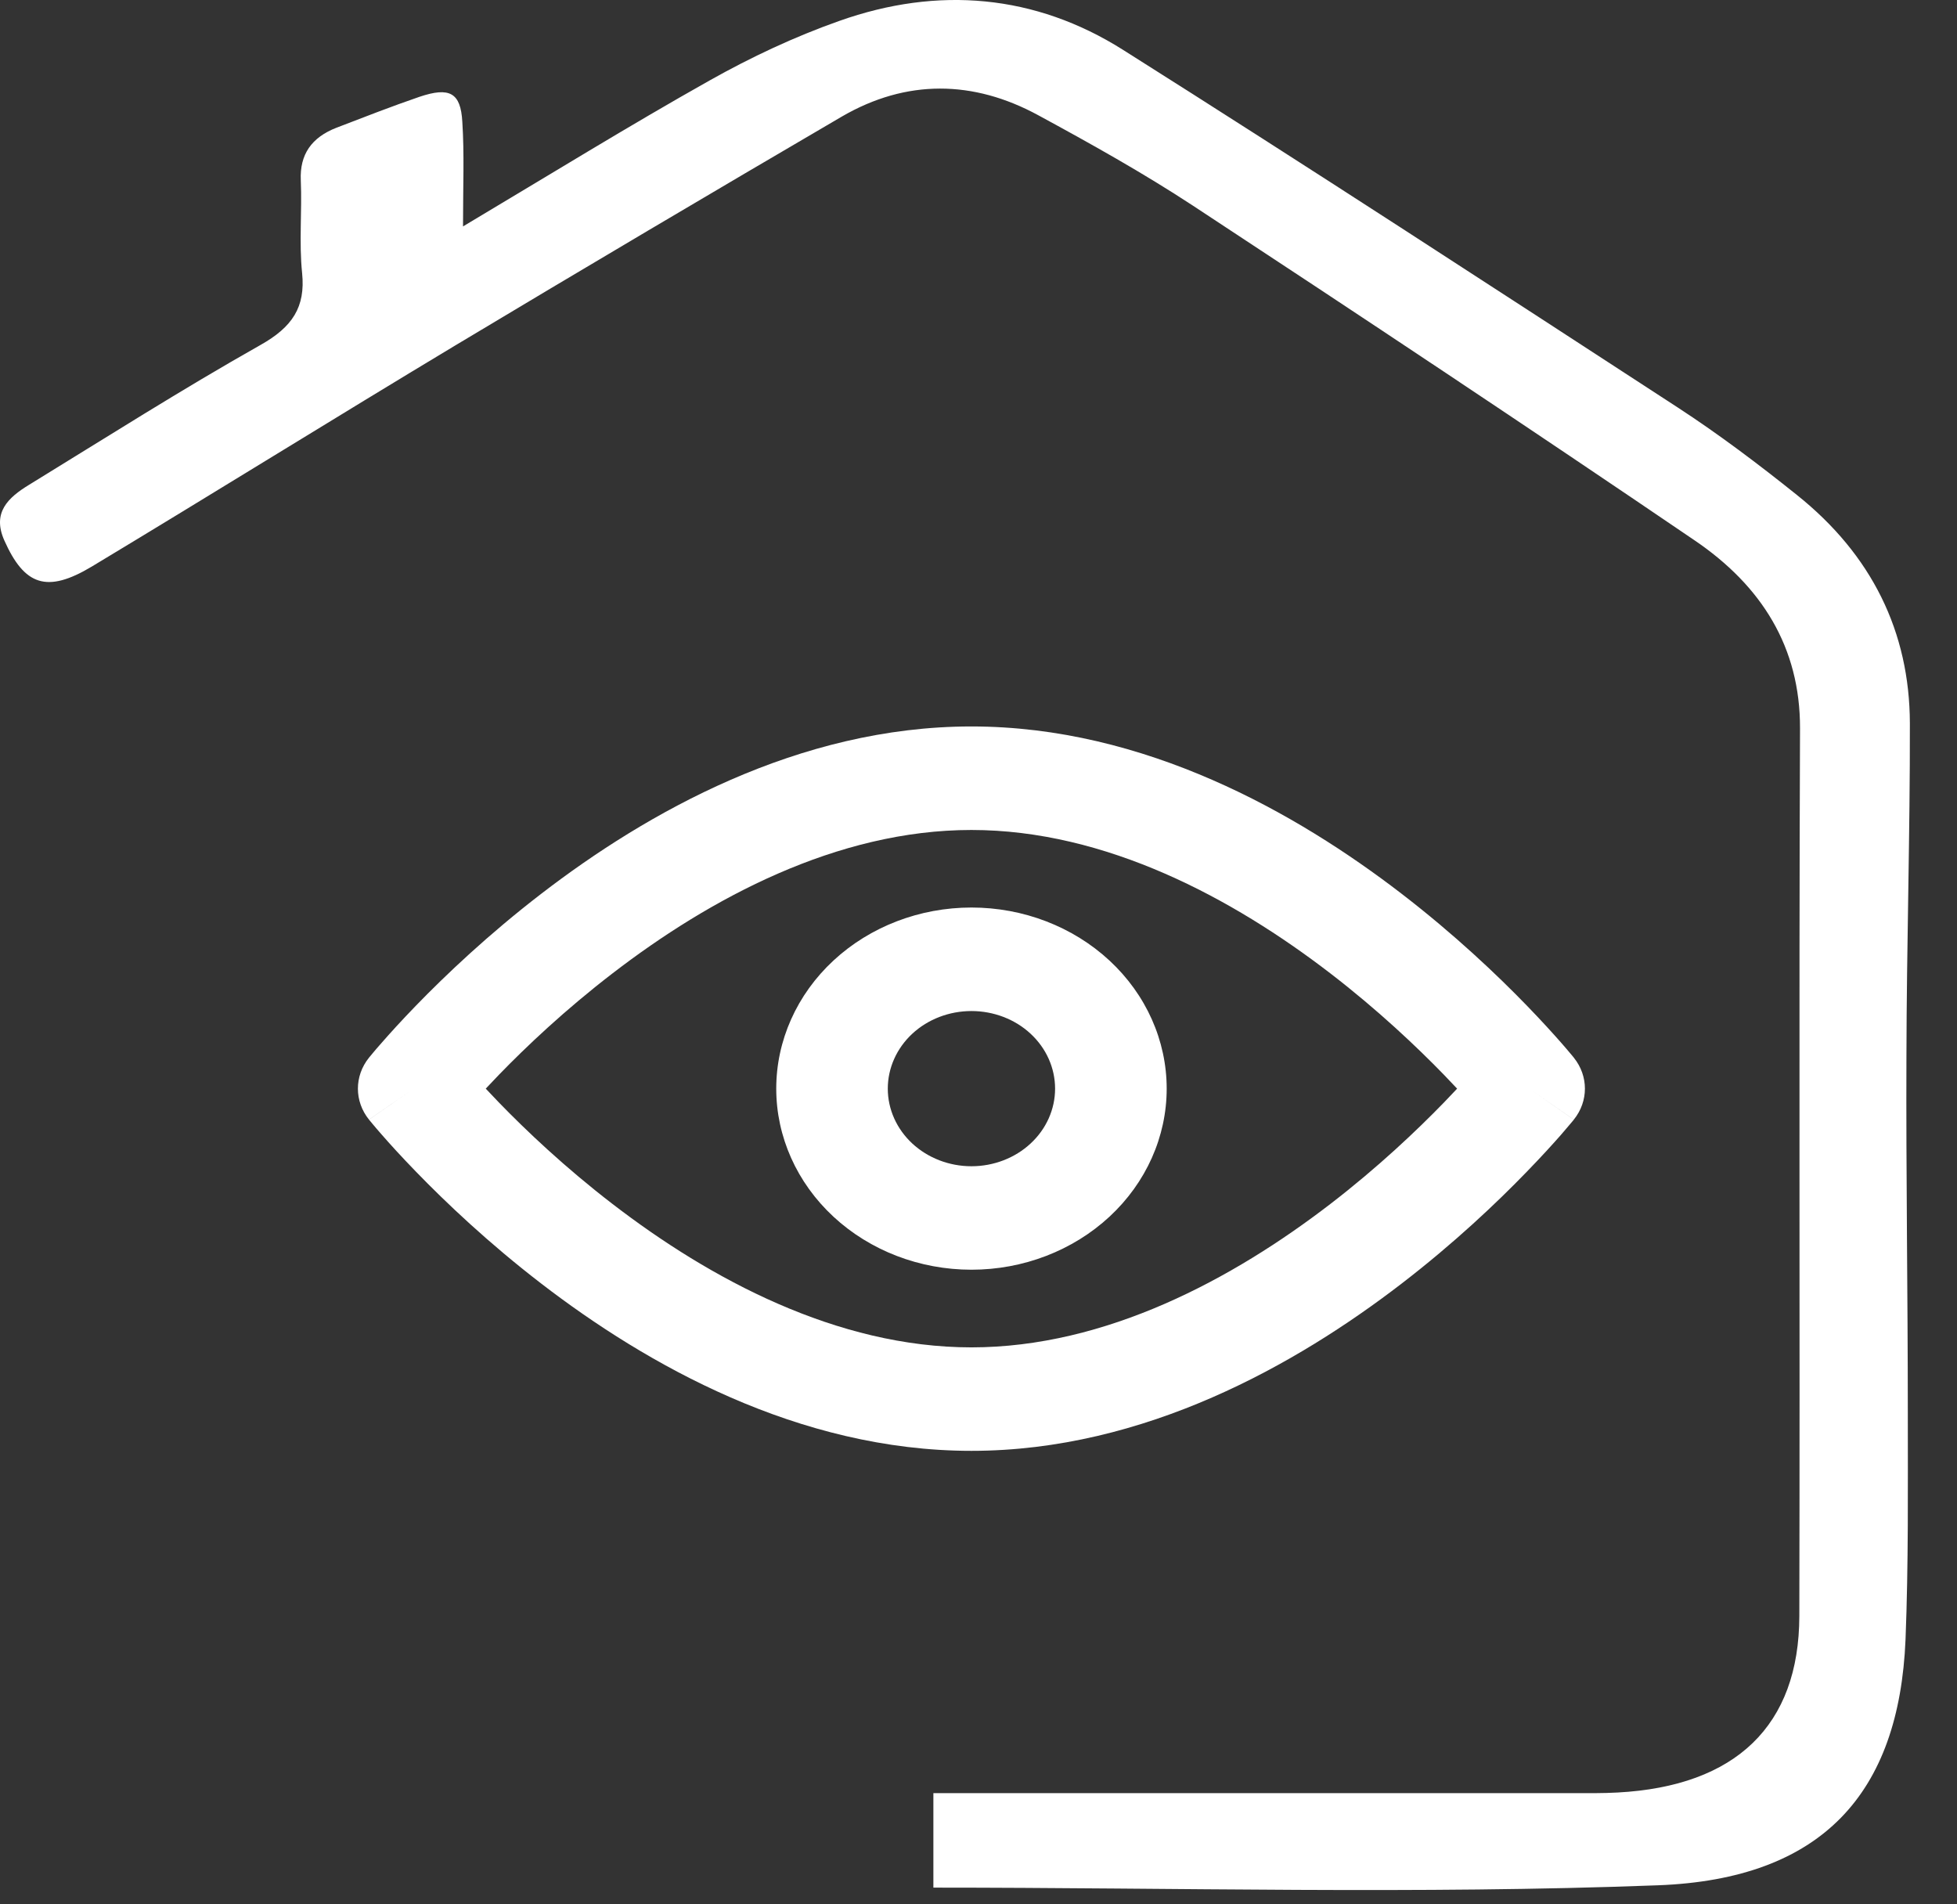 <svg width="37" height="36" viewBox="0 0 37 36" fill="none" xmlns="http://www.w3.org/2000/svg">
<rect x="0" y="0" width="37" height="36" fill="#333333" stroke="none"/>
<path d="M8.754 4.28C10.417 3.289 11.899 2.374 13.42 1.519C14.196 1.083 15.019 0.695 15.867 0.396C17.737 -0.268 19.573 -0.104 21.227 0.939C24.747 3.161 28.233 5.435 31.723 7.705C32.502 8.213 33.248 8.776 33.972 9.356C35.389 10.487 36.104 11.945 36.109 13.672C36.113 15.77 36.048 17.872 36.044 19.97C36.035 22.212 36.07 24.454 36.07 26.692C36.07 28.127 36.083 29.561 36.027 30.992C35.906 33.898 34.454 35.524 31.343 35.64C26.807 35.812 22.253 35.684 17.647 35.684C17.647 35.129 17.647 34.557 17.647 33.898C17.849 33.898 18.082 33.898 18.31 33.898C22.119 33.898 25.928 33.898 29.736 33.898C30.021 33.898 30.301 33.902 30.585 33.886C32.817 33.766 34.015 32.623 34.019 30.549C34.032 24.954 34.01 19.363 34.032 13.768C34.036 12.237 33.308 11.074 32.033 10.211C28.888 8.073 25.725 5.971 22.55 3.885C21.611 3.269 20.624 2.718 19.629 2.178C18.401 1.511 17.138 1.495 15.919 2.202C13.472 3.633 11.033 5.076 8.608 6.53C6.307 7.913 4.032 9.328 1.736 10.71C0.883 11.222 0.46 11.066 0.081 10.215C-0.151 9.691 0.15 9.408 0.551 9.164C2.003 8.273 3.438 7.361 4.924 6.522C5.527 6.183 5.777 5.807 5.712 5.163C5.652 4.584 5.712 3.992 5.687 3.409C5.665 2.921 5.889 2.598 6.363 2.414C6.884 2.214 7.406 2.01 7.931 1.83C8.5 1.639 8.711 1.75 8.741 2.306C8.78 2.909 8.754 3.513 8.754 4.28Z" fill="white"/>
<path fill-rule="evenodd" clip-rule="evenodd" d="M18.366 13.733C15.087 13.733 12.213 15.373 10.237 16.893C9.234 17.664 8.425 18.433 7.866 19.009C7.586 19.298 7.367 19.54 7.217 19.712C7.141 19.797 7.083 19.866 7.043 19.914C7.023 19.938 7.007 19.957 6.996 19.971L6.982 19.987L6.978 19.992L6.977 19.994L6.976 19.995C6.976 19.995 6.976 19.995 7.821 20.58L6.976 19.995C6.697 20.342 6.697 20.818 6.976 21.165L7.821 20.58C6.976 21.165 6.976 21.166 6.976 21.166L6.977 21.166L6.978 21.168L6.982 21.173L6.996 21.189C7.007 21.203 7.023 21.222 7.043 21.246C7.083 21.294 7.141 21.363 7.217 21.449C7.367 21.621 7.586 21.863 7.866 22.151C8.425 22.728 9.234 23.497 10.237 24.268C12.213 25.787 15.087 27.427 18.366 27.427C21.645 27.427 24.52 25.787 26.496 24.268C27.499 23.497 28.308 22.728 28.866 22.151C29.146 21.863 29.365 21.621 29.516 21.449C29.591 21.363 29.649 21.294 29.689 21.246C29.71 21.222 29.725 21.203 29.737 21.189L29.75 21.173L29.754 21.168L29.756 21.166C29.756 21.166 29.756 21.165 28.911 20.58L29.756 21.165C30.035 20.818 30.035 20.342 29.756 19.995L28.911 20.58C29.756 19.995 29.756 19.995 29.756 19.995L29.754 19.992L29.75 19.987L29.737 19.971C29.725 19.957 29.71 19.938 29.689 19.914C29.649 19.866 29.591 19.797 29.516 19.712C29.365 19.54 29.146 19.298 28.866 19.009C28.308 18.433 27.499 17.664 26.496 16.893C24.52 15.373 21.645 13.733 18.366 13.733ZM9.434 20.843C9.343 20.749 9.259 20.661 9.184 20.58C9.259 20.499 9.343 20.411 9.434 20.317C9.942 19.793 10.677 19.095 11.583 18.399C13.423 16.984 15.821 15.69 18.366 15.69C20.911 15.69 23.309 16.984 25.15 18.399C26.055 19.095 26.79 19.793 27.299 20.317C27.39 20.411 27.473 20.499 27.549 20.58C27.473 20.661 27.39 20.749 27.299 20.843C26.79 21.367 26.055 22.066 25.15 22.762C23.309 24.177 20.911 25.471 18.366 25.471C15.821 25.471 13.423 24.177 11.583 22.762C10.677 22.066 9.942 21.367 9.434 20.843ZM18.367 17.156C17.388 17.156 16.449 17.517 15.757 18.159C15.065 18.801 14.676 19.672 14.676 20.58C14.676 21.488 15.065 22.358 15.757 23C16.449 23.642 17.388 24.003 18.367 24.003C19.346 24.003 20.284 23.642 20.977 23C21.669 22.358 22.058 21.488 22.058 20.58C22.058 19.672 21.669 18.801 20.977 18.159C20.284 17.517 19.346 17.156 18.367 17.156ZM17.248 19.542C17.545 19.267 17.947 19.113 18.367 19.113C18.786 19.113 19.189 19.267 19.485 19.542C19.782 19.817 19.948 20.191 19.948 20.58C19.948 20.969 19.782 21.342 19.485 21.617C19.189 21.892 18.786 22.047 18.367 22.047C17.947 22.047 17.545 21.892 17.248 21.617C16.952 21.342 16.785 20.969 16.785 20.58C16.785 20.191 16.952 19.817 17.248 19.542Z" fill="white"/>
</svg>
